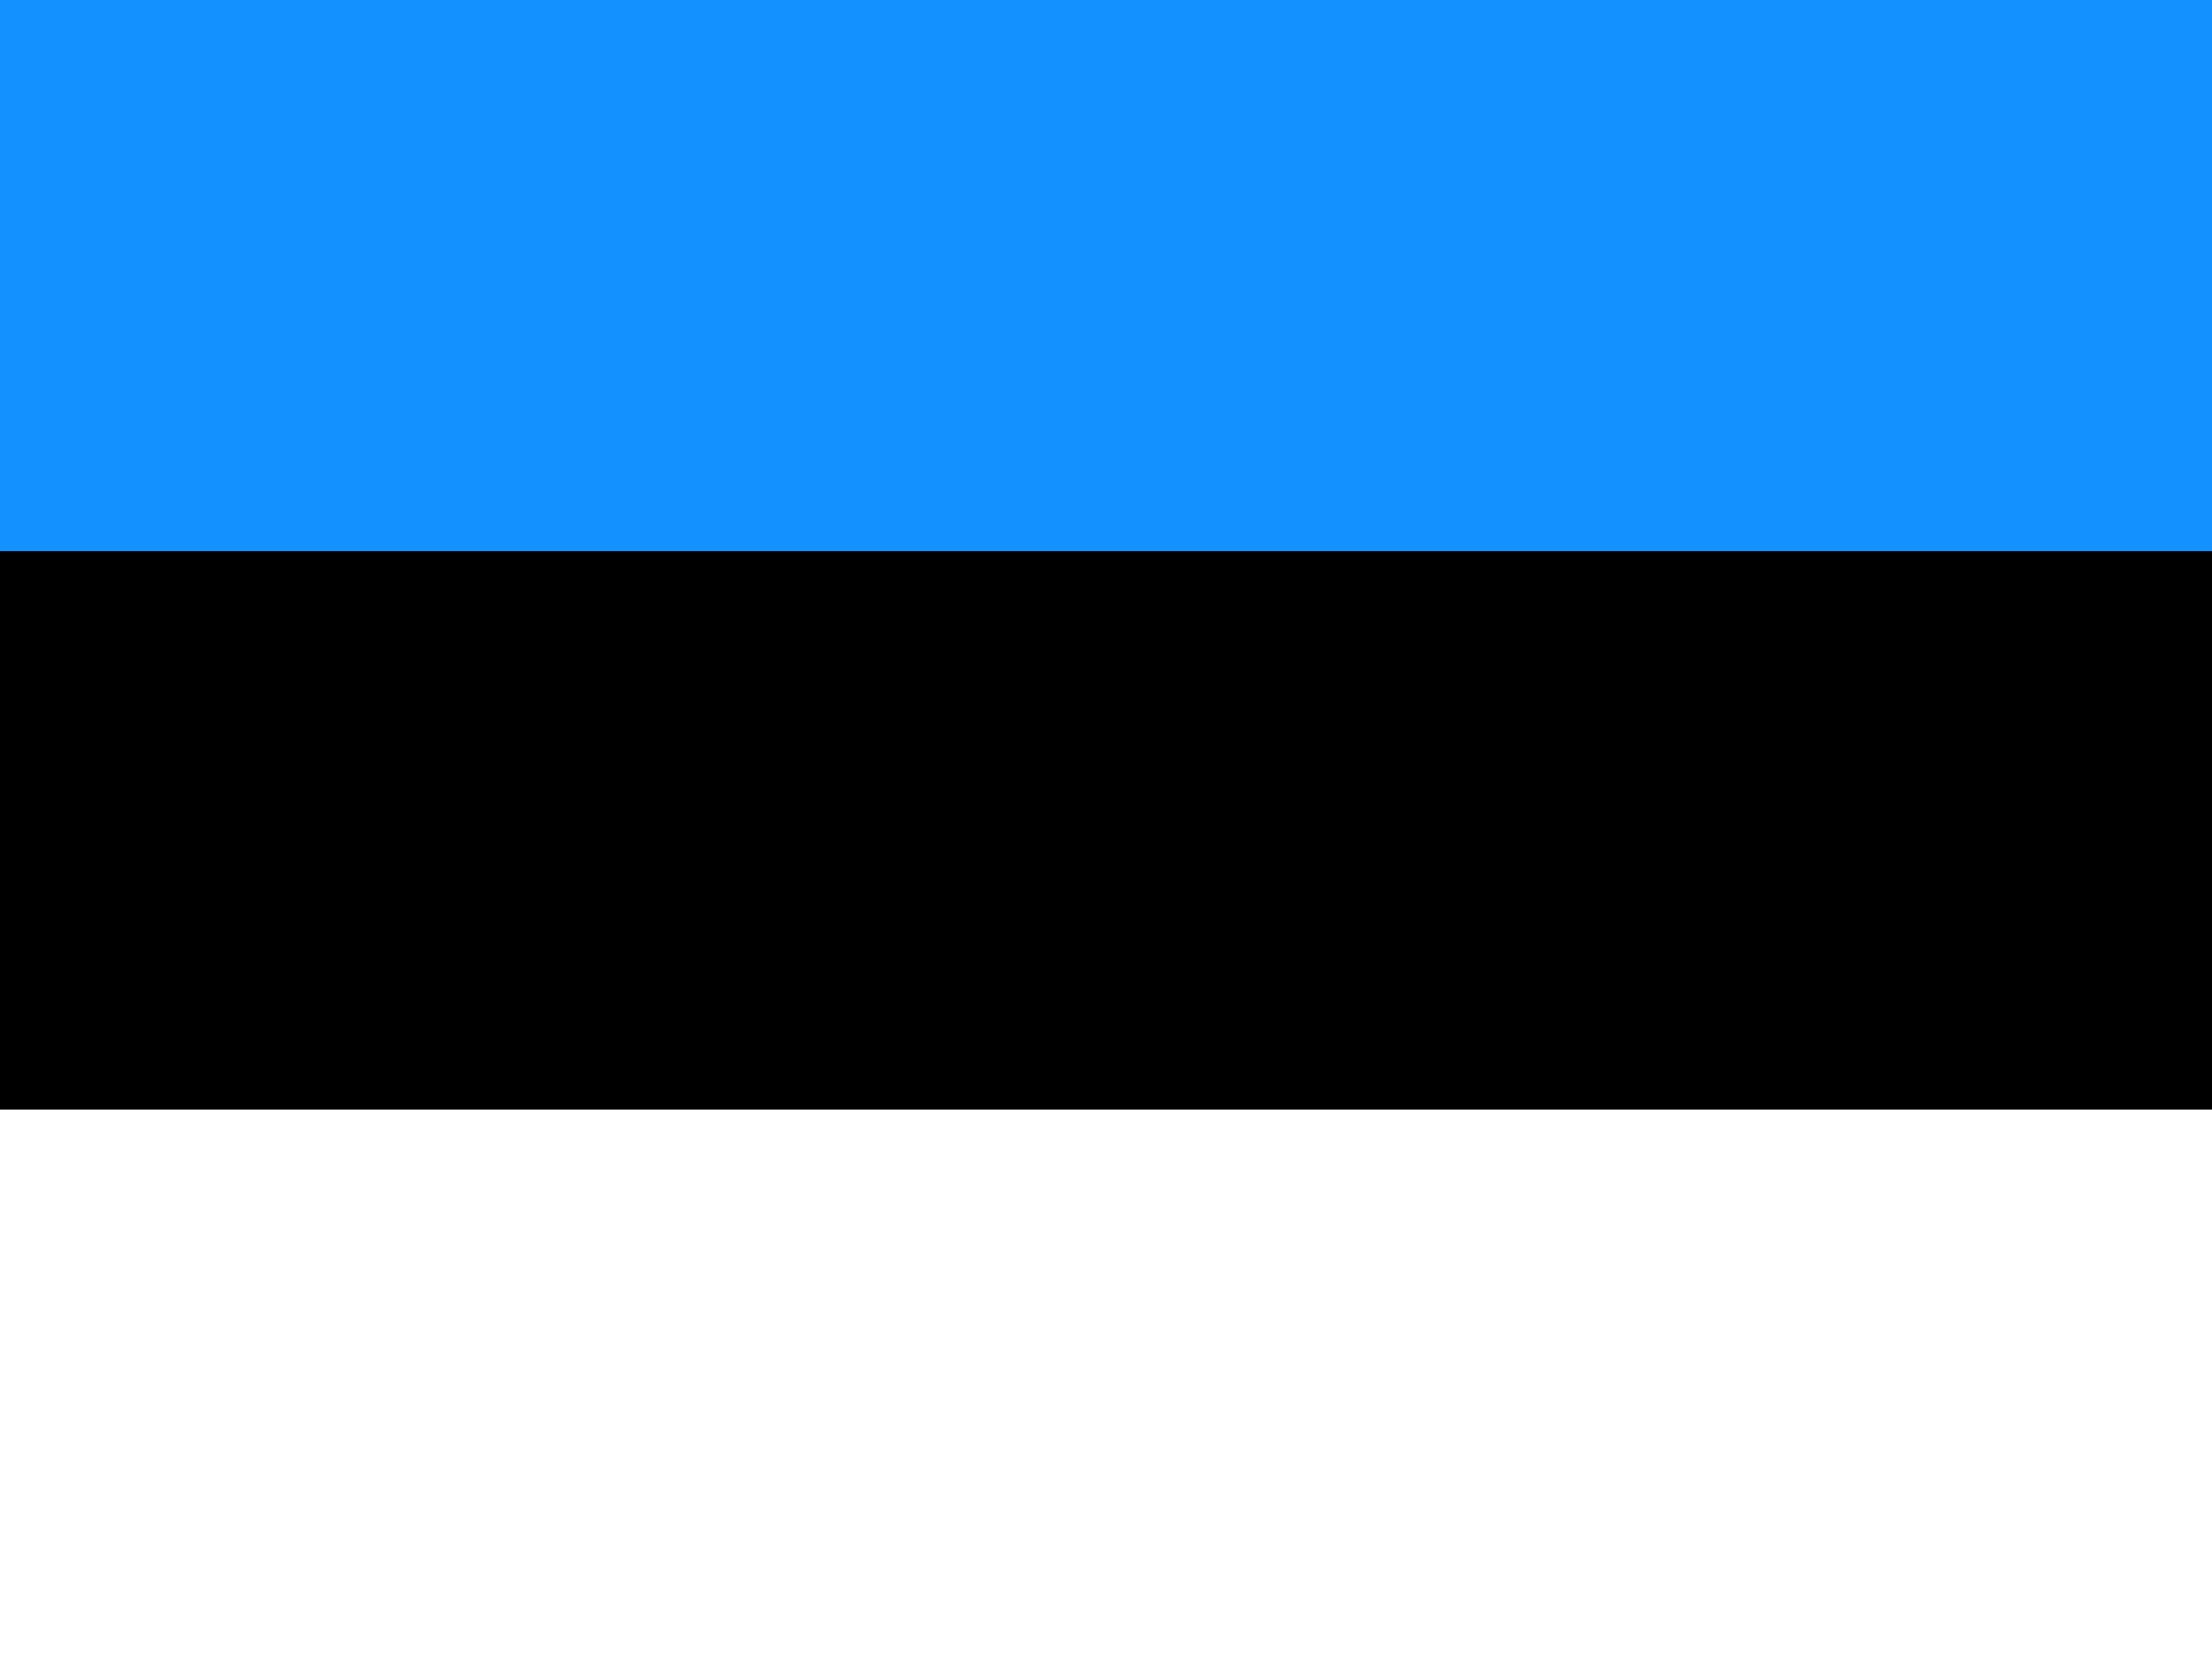 <?xml version="1.0" encoding="UTF-8"?>
<svg xmlns="http://www.w3.org/2000/svg" xmlns:xlink="http://www.w3.org/1999/xlink" width="24px" height="18px" viewBox="0 0 24 18" version="1.1">
<rect x="0" y="0" width="24" height="18" fill="#333333" stroke="none"/>
<g id="surface1">
<path style=" stroke:none;fill-rule:evenodd;fill:rgb(0%,0%,0%);fill-opacity:1;" d="M 0 0 L 24.016 0 L 24.016 17.938 L 0 17.938 Z M 0 0 "/>
<path style=" stroke:none;fill-rule:evenodd;fill:rgb(100%,100%,100%);fill-opacity:1;" d="M 0 12.039 L 24.016 12.039 L 24.016 18.016 L 0 18.016 Z M 0 12.039 "/>
<path style=" stroke:none;fill-rule:evenodd;fill:rgb(7.059%,56.863%,100%);fill-opacity:1;" d="M 0 0 L 24.016 0 L 24.016 5.98 L 0 5.98 Z M 0 0 "/>
</g>
</svg>
